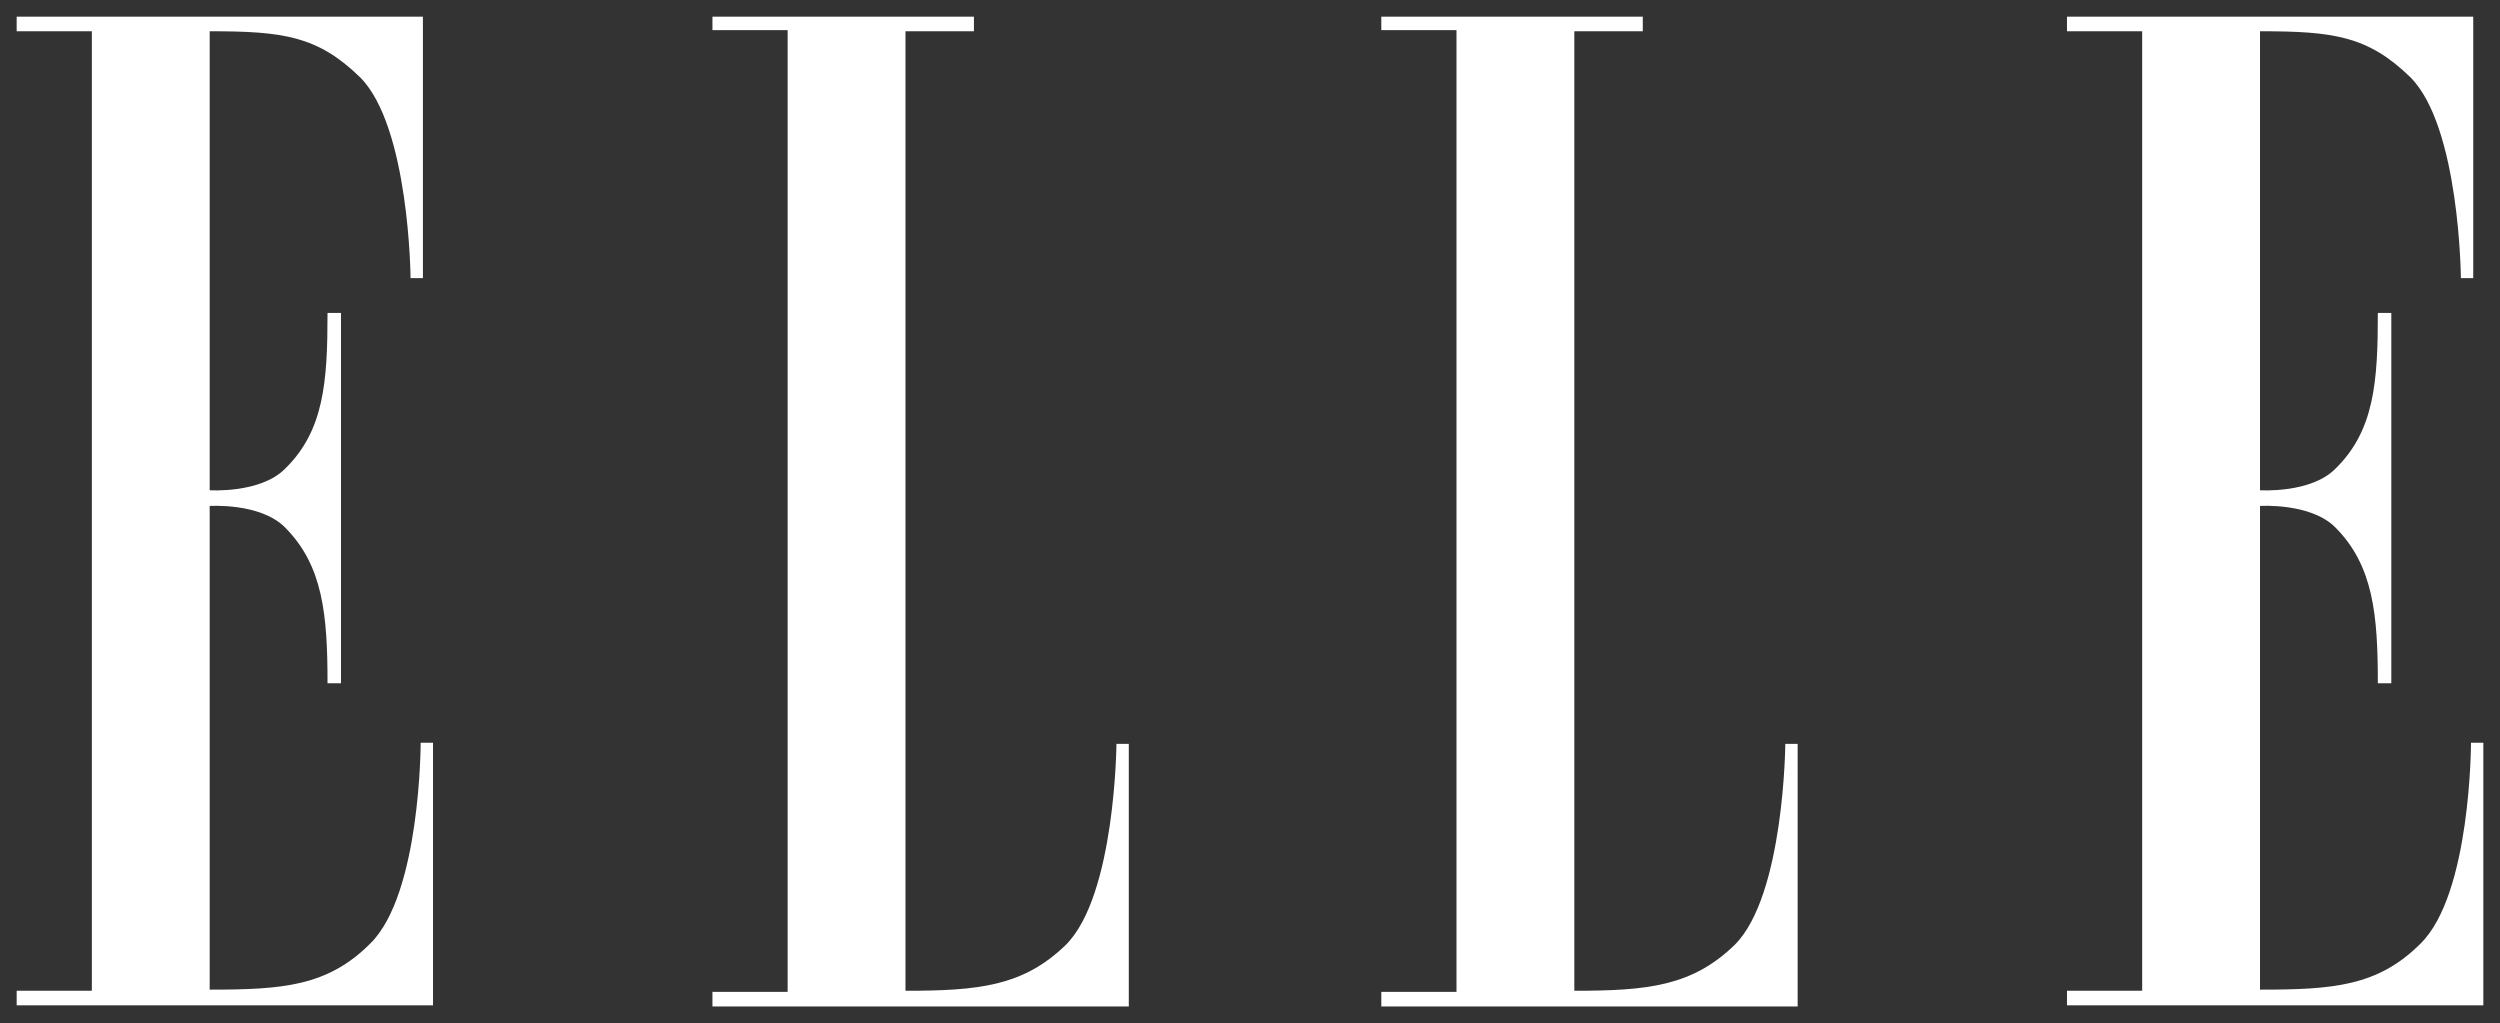 <svg width="3000" height="1228" viewBox="0 0 3000 1228" fill="none" xmlns="http://www.w3.org/2000/svg">
<rect x="0" y="0" width="3000" height="1228" fill="#333333" stroke="none"/>
<path fill-rule="evenodd" clip-rule="evenodd" d="M110.227 1188.92H20V1206.42H519.618V891.301H504.804C504.804 891.301 504.804 1073.1 444.204 1132.36C393.03 1183.53 339.163 1187.57 251.629 1187.57V607.152C251.629 607.152 312.229 603.112 341.856 632.739C387.643 678.526 393.03 737.78 393.03 819.927H409.19V375.523H393.03C393.03 457.671 388.99 516.924 341.856 562.712C312.229 592.338 251.629 588.298 251.629 588.298V37.507C339.163 37.507 380.91 42.894 432.084 92.721C491.338 151.975 492.684 333.776 492.684 333.776H507.498V20H20V37.507H110.227V1188.92Z" fill="white"/>
<path fill-rule="evenodd" clip-rule="evenodd" d="M1086.57 37.507V1188.92C1174.1 1188.92 1227.97 1183.53 1279.14 1133.7C1338.4 1074.45 1339.74 892.648 1339.74 892.648H1354.56V1207.77H854.94V1190.26H945.168V36.16H854.94V20H1168.72V37.507H1086.57Z" fill="white"/>
<path fill-rule="evenodd" clip-rule="evenodd" d="M1889.19 37.507V1188.92C1976.72 1188.92 2030.59 1183.53 2081.77 1133.7C2141.02 1074.45 2142.37 892.648 2142.37 892.648H2157.18V1207.77H1657.56V1190.26H1747.79V36.16H1657.56V20H1971.34V37.507H1889.19Z" fill="white"/>
<path fill-rule="evenodd" clip-rule="evenodd" d="M2570.61 1188.92H2480.38V1206.42H2980V891.301H2965.19C2965.19 891.301 2965.19 1073.1 2904.59 1132.36C2853.41 1183.53 2799.54 1187.57 2712.01 1187.57V607.152C2712.01 607.152 2772.61 603.112 2802.24 632.739C2848.03 678.526 2853.41 737.78 2853.41 819.927H2869.57V375.523H2853.41C2853.41 457.671 2849.37 516.924 2802.24 562.712C2772.61 592.338 2712.01 588.298 2712.01 588.298V37.507C2799.54 37.507 2841.29 42.894 2892.47 92.721C2951.72 151.975 2953.07 333.776 2953.07 333.776H2967.88V20H2480.38V37.507H2570.61V1188.92Z" fill="white"/>
</svg>
